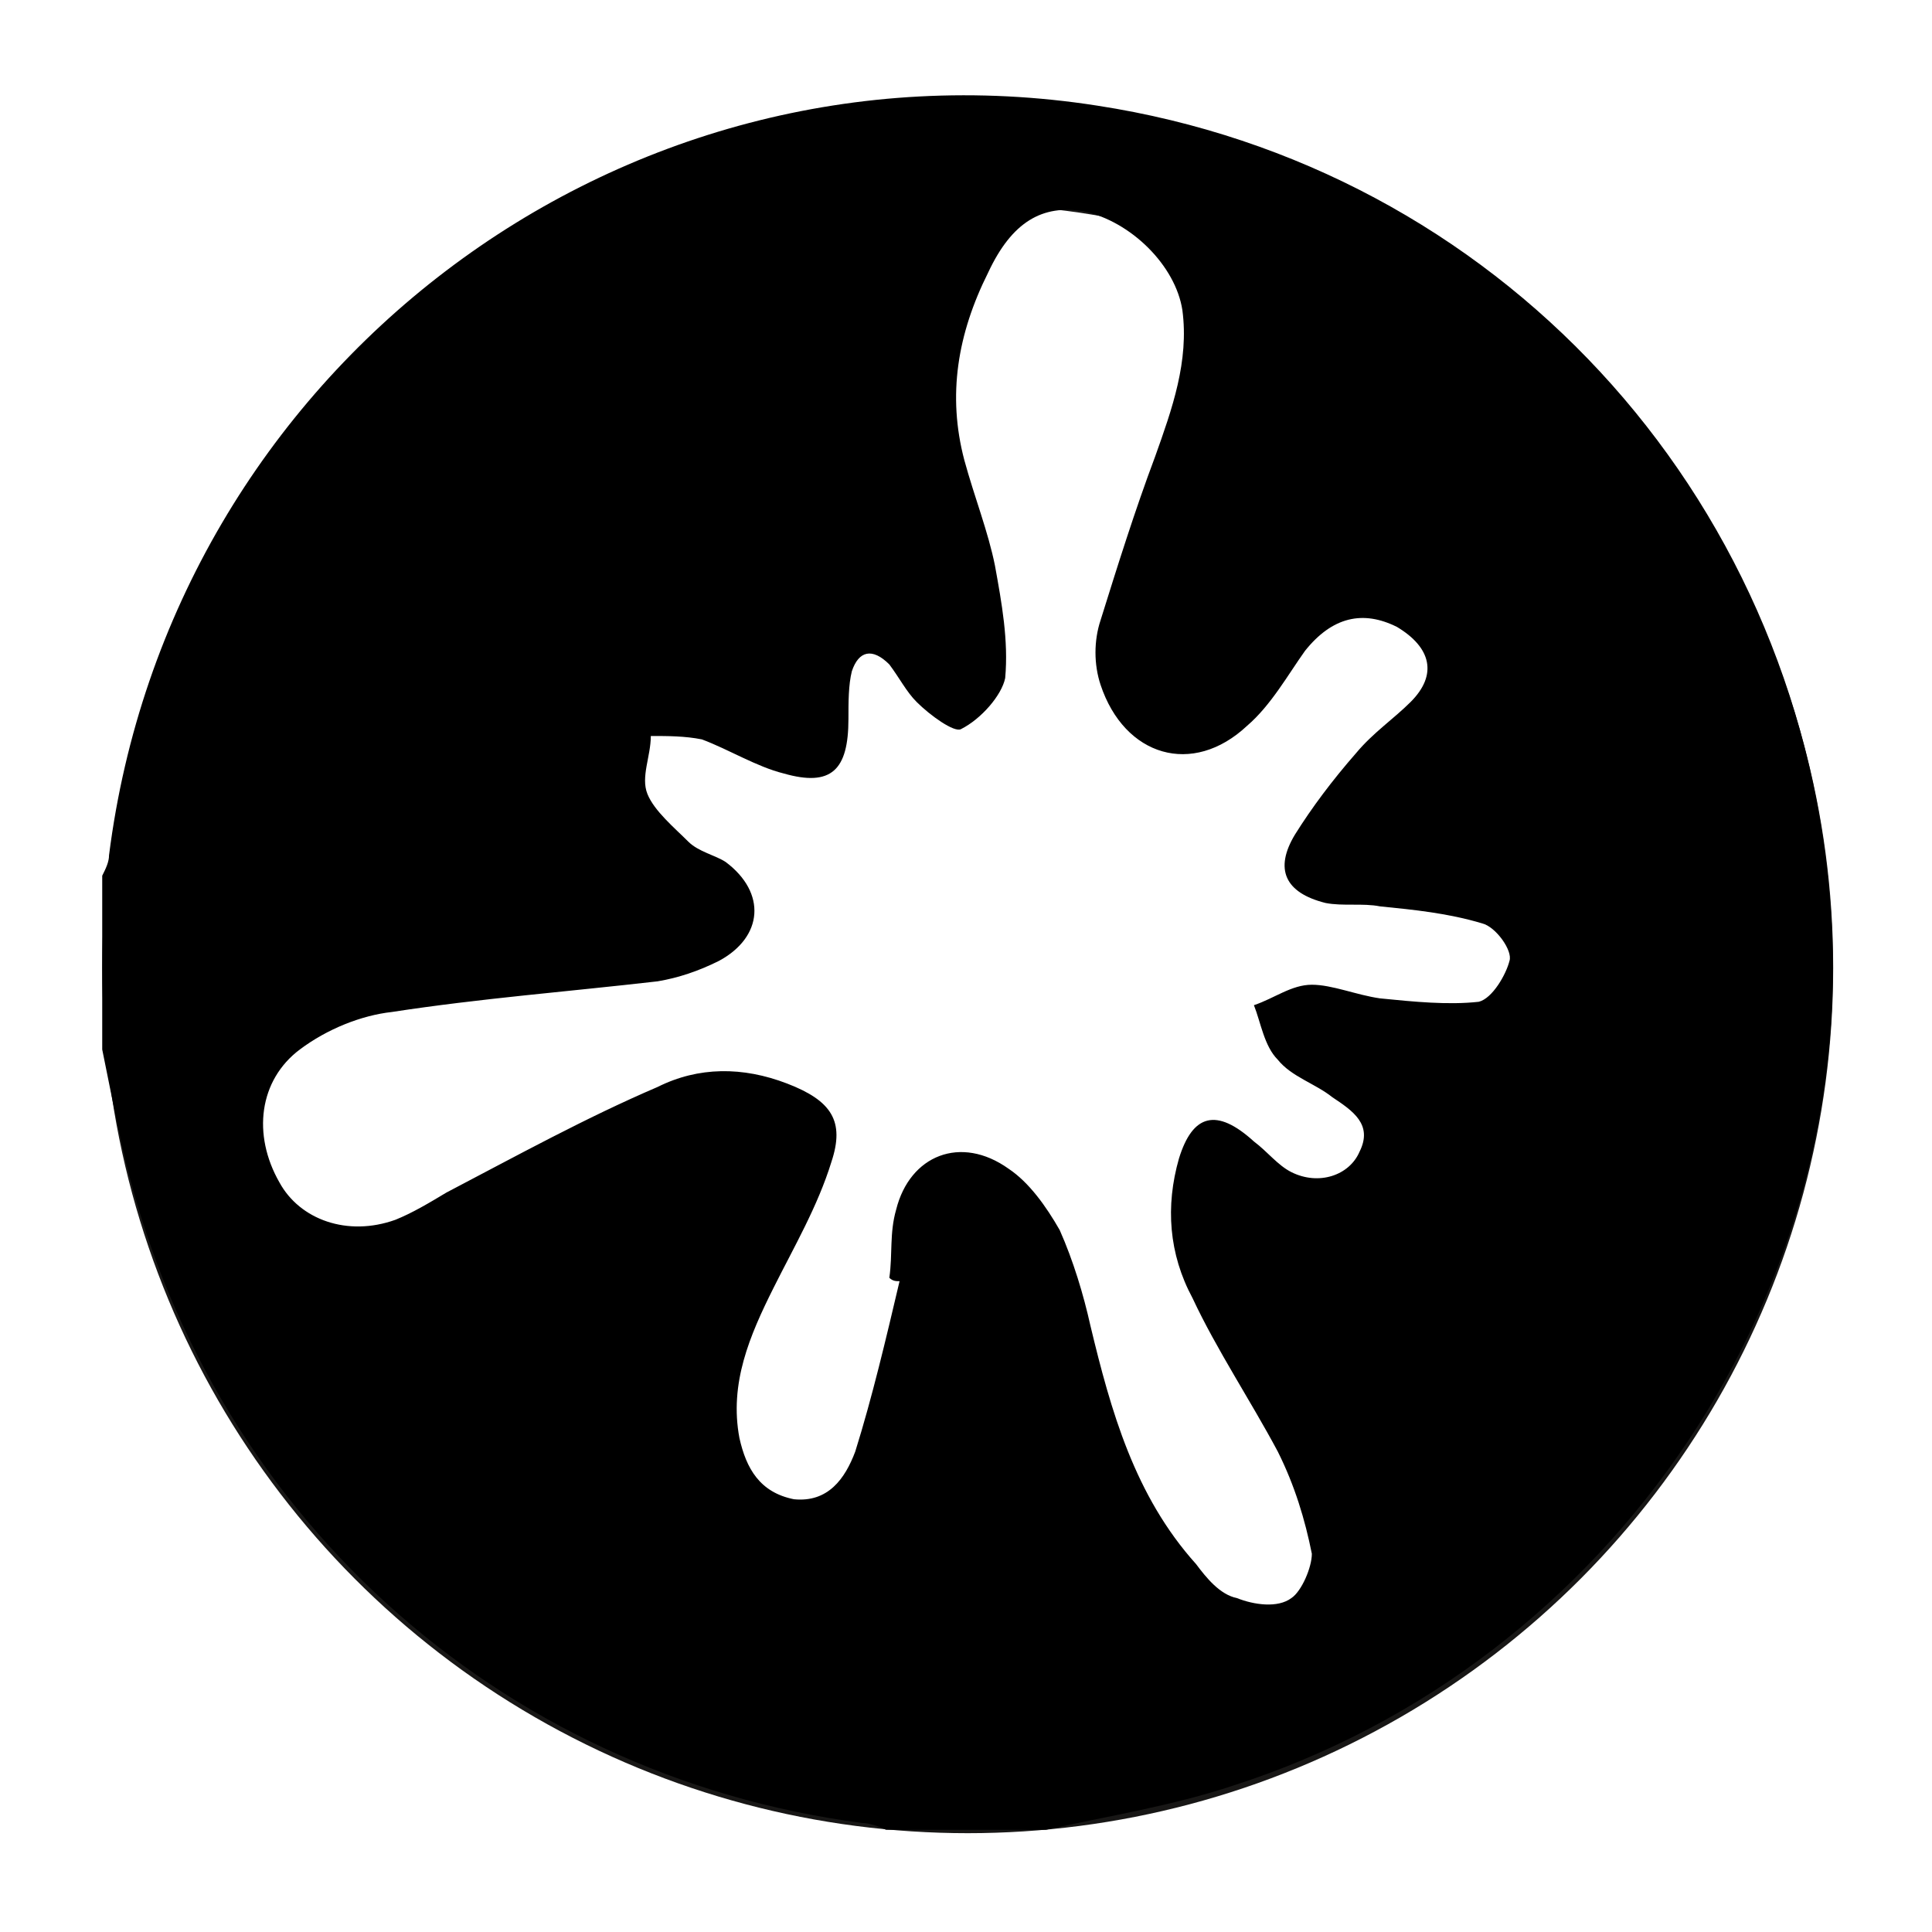 <?xml version="1.0" encoding="utf-8"?>
<!-- Generator: Adobe Illustrator 27.0.1, SVG Export Plug-In . SVG Version: 6.00 Build 0)  -->
<svg version="1.1" id="Layer_1" xmlns="http://www.w3.org/2000/svg" xmlns:xlink="http://www.w3.org/1999/xlink" x="0px" y="0px"
	 viewBox="0 0 56.7 56.7" style="enable-background:new 0 0 56.7 56.7;" xml:space="preserve">
<style type="text/css">
	.st0{fill:none;stroke:#181716;stroke-width:3;stroke-miterlimit:10;}
</style>
<circle class="st0" cx="28.4" cy="28.4" r="23.9"/>
<g>
	<g>
		<path d="M3,30.8c0-1.7,0-3.4,0-5.1c0.1-0.2,0.2-0.4,0.2-0.6c1.8-14.2,14.9-24.2,29-22c11.7,1.8,20.5,11.3,21.5,23.2
			c1,11.5-6.3,22.5-17.5,26.1c-1.8,0.6-3.7,0.9-5.5,1.3c-1.6,0-3.1,0-4.7,0c-0.2-0.1-0.5-0.2-0.7-0.2C14.6,52.1,6,44.3,3.6,33.7
			C3.4,32.8,3.2,31.8,3,30.8z M26.4,37.6c-0.1,0-0.2,0-0.3-0.1c0.1-0.7,0-1.3,0.2-2c0.4-1.6,1.9-2.2,3.3-1.2
			c0.6,0.4,1.1,1.1,1.5,1.8c0.4,0.9,0.7,1.9,0.9,2.8c0.6,2.5,1.3,5,3.1,7c0.3,0.4,0.7,0.9,1.2,1c0.5,0.2,1.2,0.3,1.6,0
			c0.3-0.2,0.6-0.9,0.6-1.3c-0.2-1-0.5-2-1-3c-0.8-1.5-1.8-3-2.5-4.5c-0.7-1.3-0.8-2.7-0.4-4.1c0.4-1.3,1.1-1.5,2.2-0.5
			c0.4,0.3,0.7,0.7,1.1,0.9c0.8,0.4,1.7,0.1,2-0.6c0.4-0.8-0.2-1.2-0.8-1.6c-0.5-0.4-1.2-0.6-1.6-1.1c-0.4-0.4-0.5-1.1-0.7-1.6
			c0.6-0.2,1.1-0.6,1.7-0.6c0.6,0,1.3,0.3,2,0.4c1,0.1,2,0.2,2.9,0.1c0.4-0.1,0.8-0.8,0.9-1.2c0.1-0.3-0.4-1-0.8-1.1
			c-1-0.3-2-0.4-3-0.5c-0.5-0.1-1.1,0-1.6-0.1c-1.2-0.3-1.5-1-0.9-2c0.5-0.8,1.1-1.6,1.8-2.4c0.5-0.6,1.1-1,1.6-1.5
			c0.8-0.8,0.6-1.6-0.4-2.2c-1-0.5-1.9-0.3-2.7,0.7c-0.5,0.7-1,1.6-1.7,2.2c-1.6,1.5-3.6,0.9-4.3-1.2c-0.2-0.6-0.2-1.3,0-1.9
			c0.5-1.6,1-3.2,1.6-4.8c0.5-1.4,1-2.8,0.8-4.3c-0.2-1.3-1.5-2.6-2.9-2.9c-1.2-0.2-2.1,0.3-2.8,1.8c-0.9,1.8-1.2,3.6-0.7,5.5
			c0.3,1.1,0.7,2.1,0.9,3.1c0.2,1.1,0.4,2.2,0.3,3.3c-0.1,0.5-0.7,1.2-1.3,1.5c-0.2,0.1-0.9-0.4-1.3-0.8c-0.3-0.3-0.5-0.7-0.8-1.1
			c-0.5-0.5-0.9-0.4-1.1,0.2c-0.1,0.4-0.1,0.9-0.1,1.4c0,1.5-0.5,2-1.9,1.6c-0.8-0.2-1.6-0.7-2.4-1c-0.5-0.1-1-0.1-1.5-0.1
			c0,0.6-0.3,1.2-0.1,1.7c0.2,0.5,0.8,1,1.2,1.4c0.3,0.3,0.8,0.4,1.1,0.6c1.2,0.9,1.1,2.2-0.2,2.9c-0.6,0.3-1.2,0.5-1.8,0.6
			c-2.6,0.3-5.2,0.5-7.8,0.9c-0.9,0.1-1.9,0.5-2.7,1.1c-1.2,0.9-1.4,2.5-0.6,3.9c0.6,1.1,2,1.6,3.4,1.1c0.5-0.2,1-0.5,1.5-0.8
			c2.1-1.1,4.1-2.2,6.2-3.1c1.2-0.6,2.5-0.6,3.8-0.1c1.3,0.5,1.7,1.1,1.3,2.3c-0.4,1.3-1.1,2.5-1.7,3.7c-0.7,1.4-1.3,2.8-1,4.4
			c0.2,0.9,0.6,1.6,1.6,1.8c1,0.1,1.5-0.6,1.8-1.4C25.6,41,26,39.3,26.4,37.6z"/>
	</g>
</g>
</svg>
